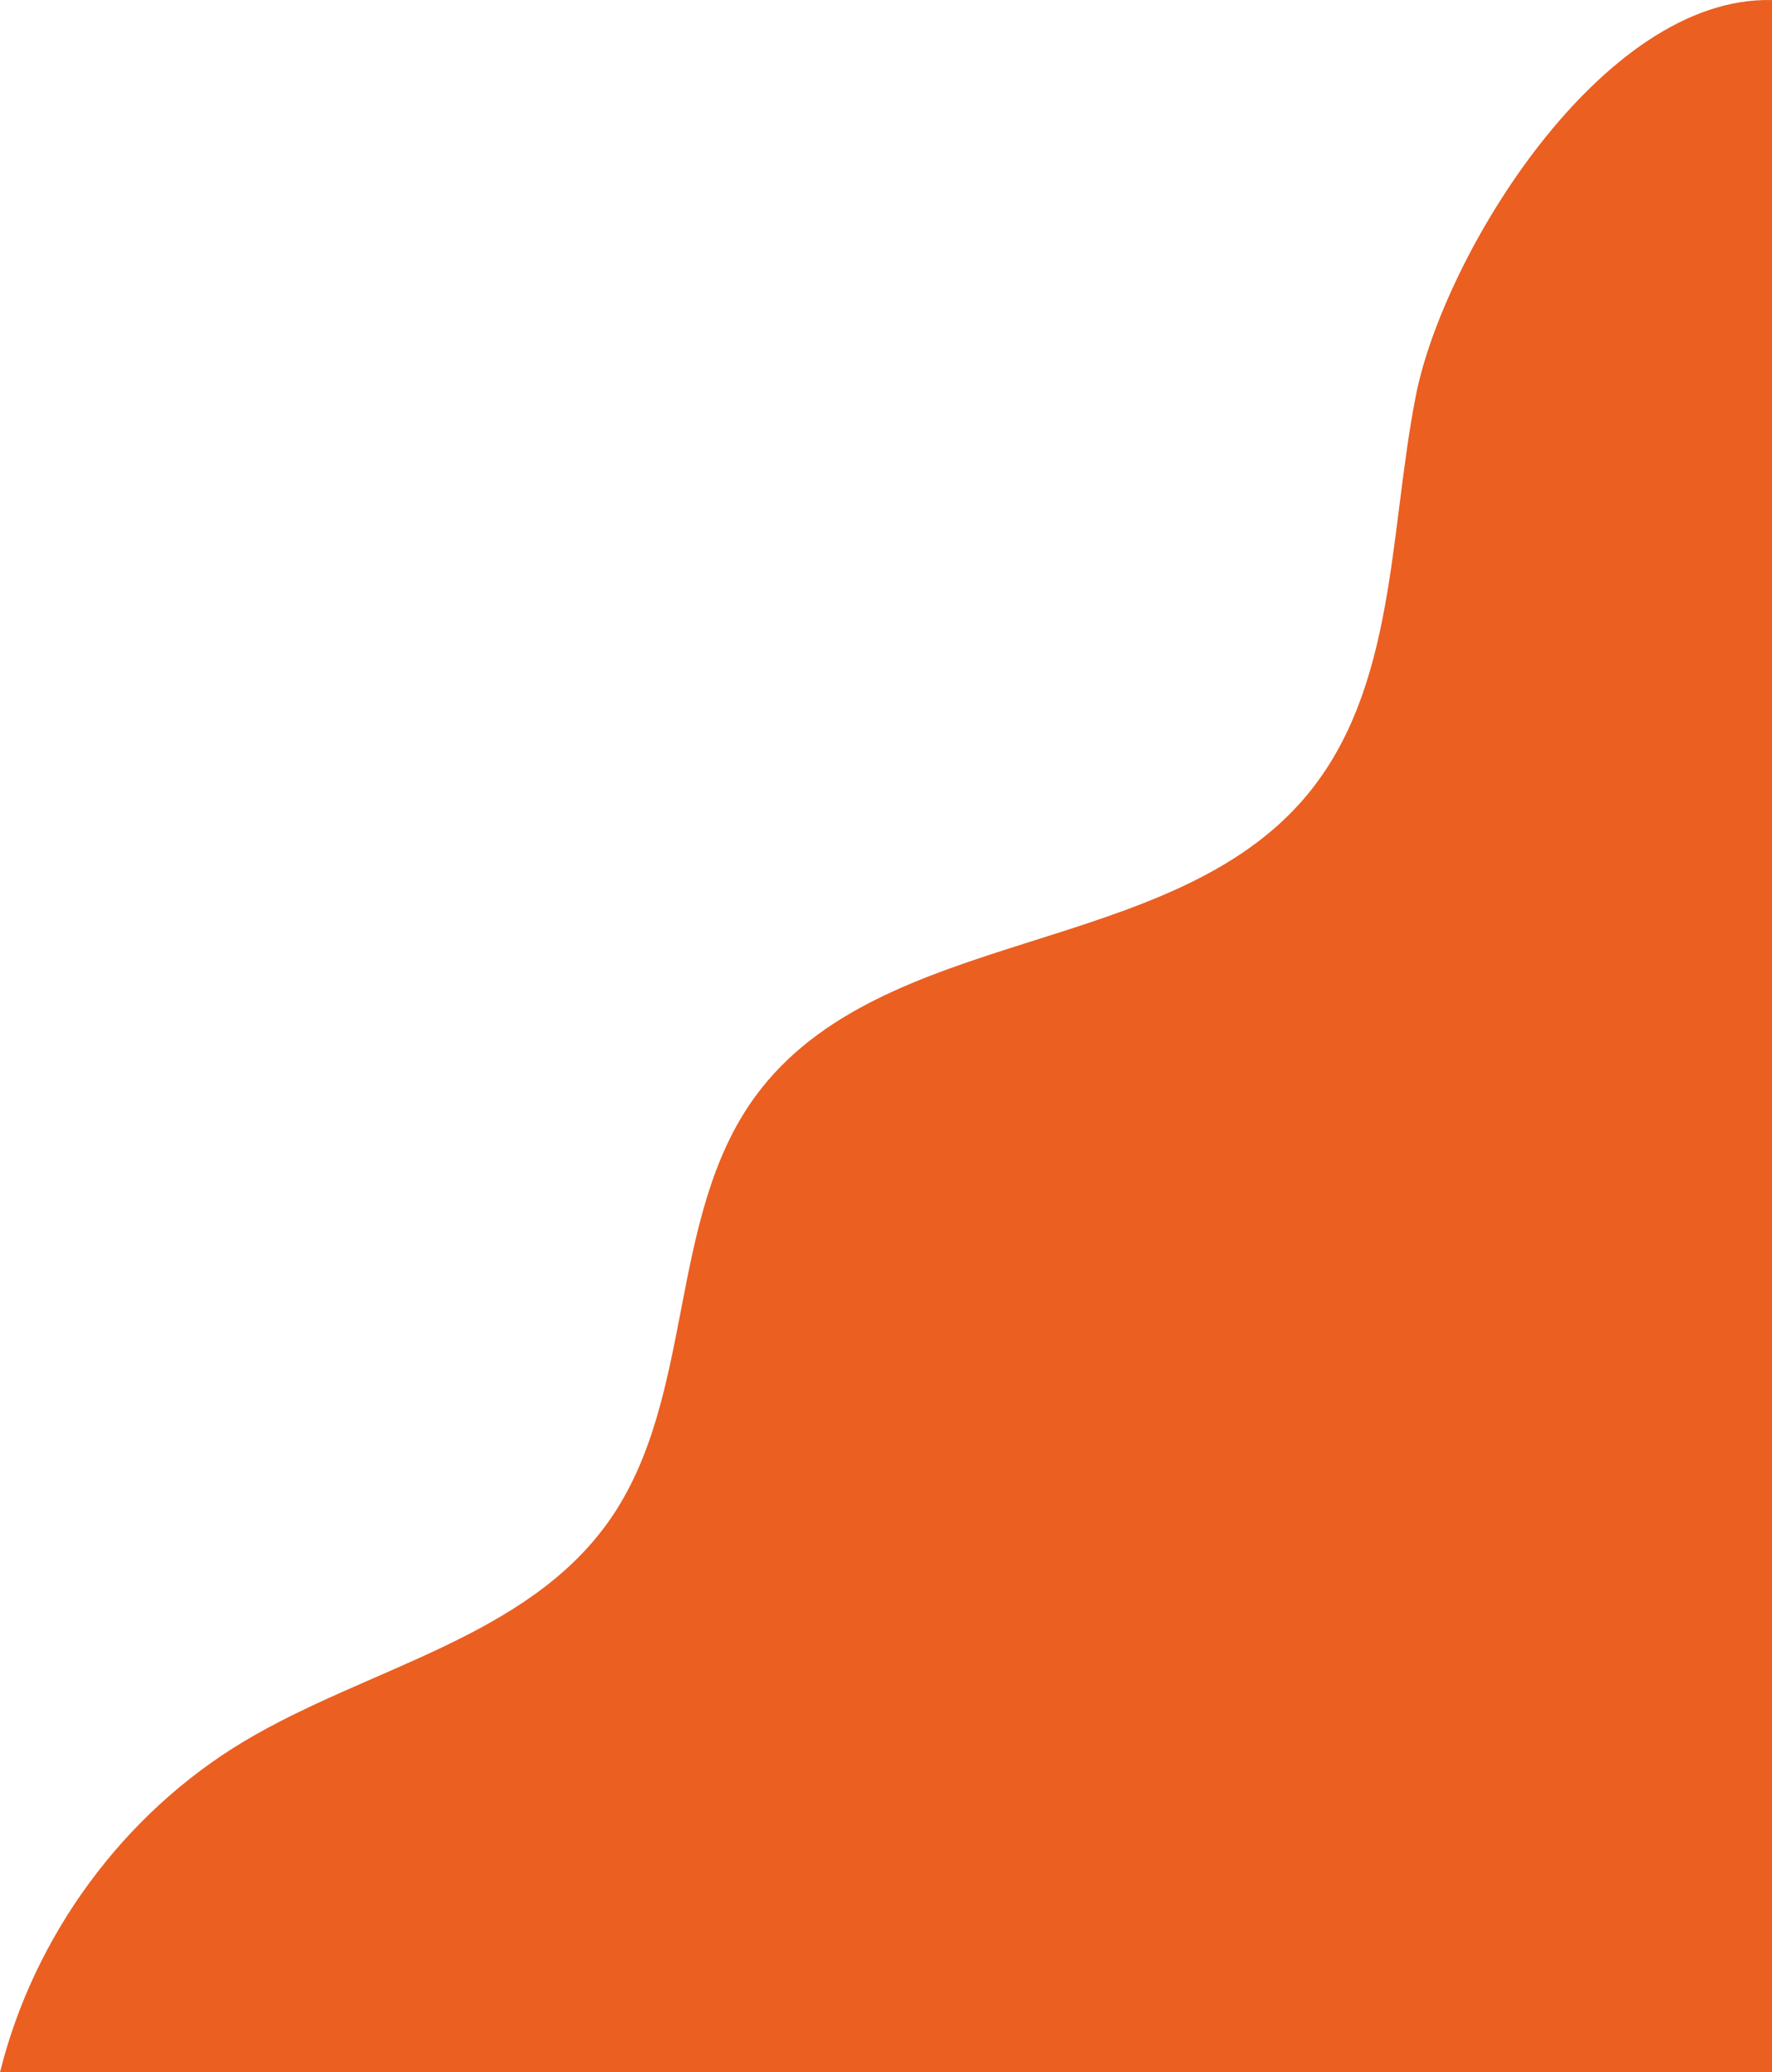<?xml version="1.0" encoding="UTF-8"?> <!-- Creator: CorelDRAW --> <svg xmlns="http://www.w3.org/2000/svg" xmlns:xlink="http://www.w3.org/1999/xlink" xmlns:xodm="http://www.corel.com/coreldraw/odm/2003" xml:space="preserve" width="144.309mm" height="168.75mm" style="shape-rendering:geometricPrecision; text-rendering:geometricPrecision; image-rendering:optimizeQuality; fill-rule:evenodd; clip-rule:evenodd" viewBox="0 0 15346.87 17946.13"> <defs> <style type="text/css"> <![CDATA[ .fil0 {fill:#EB5F21;fill-rule:nonzero} ]]> </style> </defs> <g id="Слой_x0020_1">  <path class="fil0" d="M12262.34 3426.49c-233.92,1189.83 -168.53,2530.68 -945.17,3462.01 -1178.91,1413.71 -3675.81,1117.35 -4769.53,2598.01 -778.55,1054.04 -518.17,2612.7 -1272.64,3684.1 -717.45,1018.9 -2094.7,1270.33 -3163.65,1910.86 -1044.62,625.93 -1818.25,1684.04 -2111.36,2864.67l15346.87 0 0 -17945.65c-1475.76,-38.18 -2846.26,2214.03 -3084.53,3426z"></path> </g> </svg> 